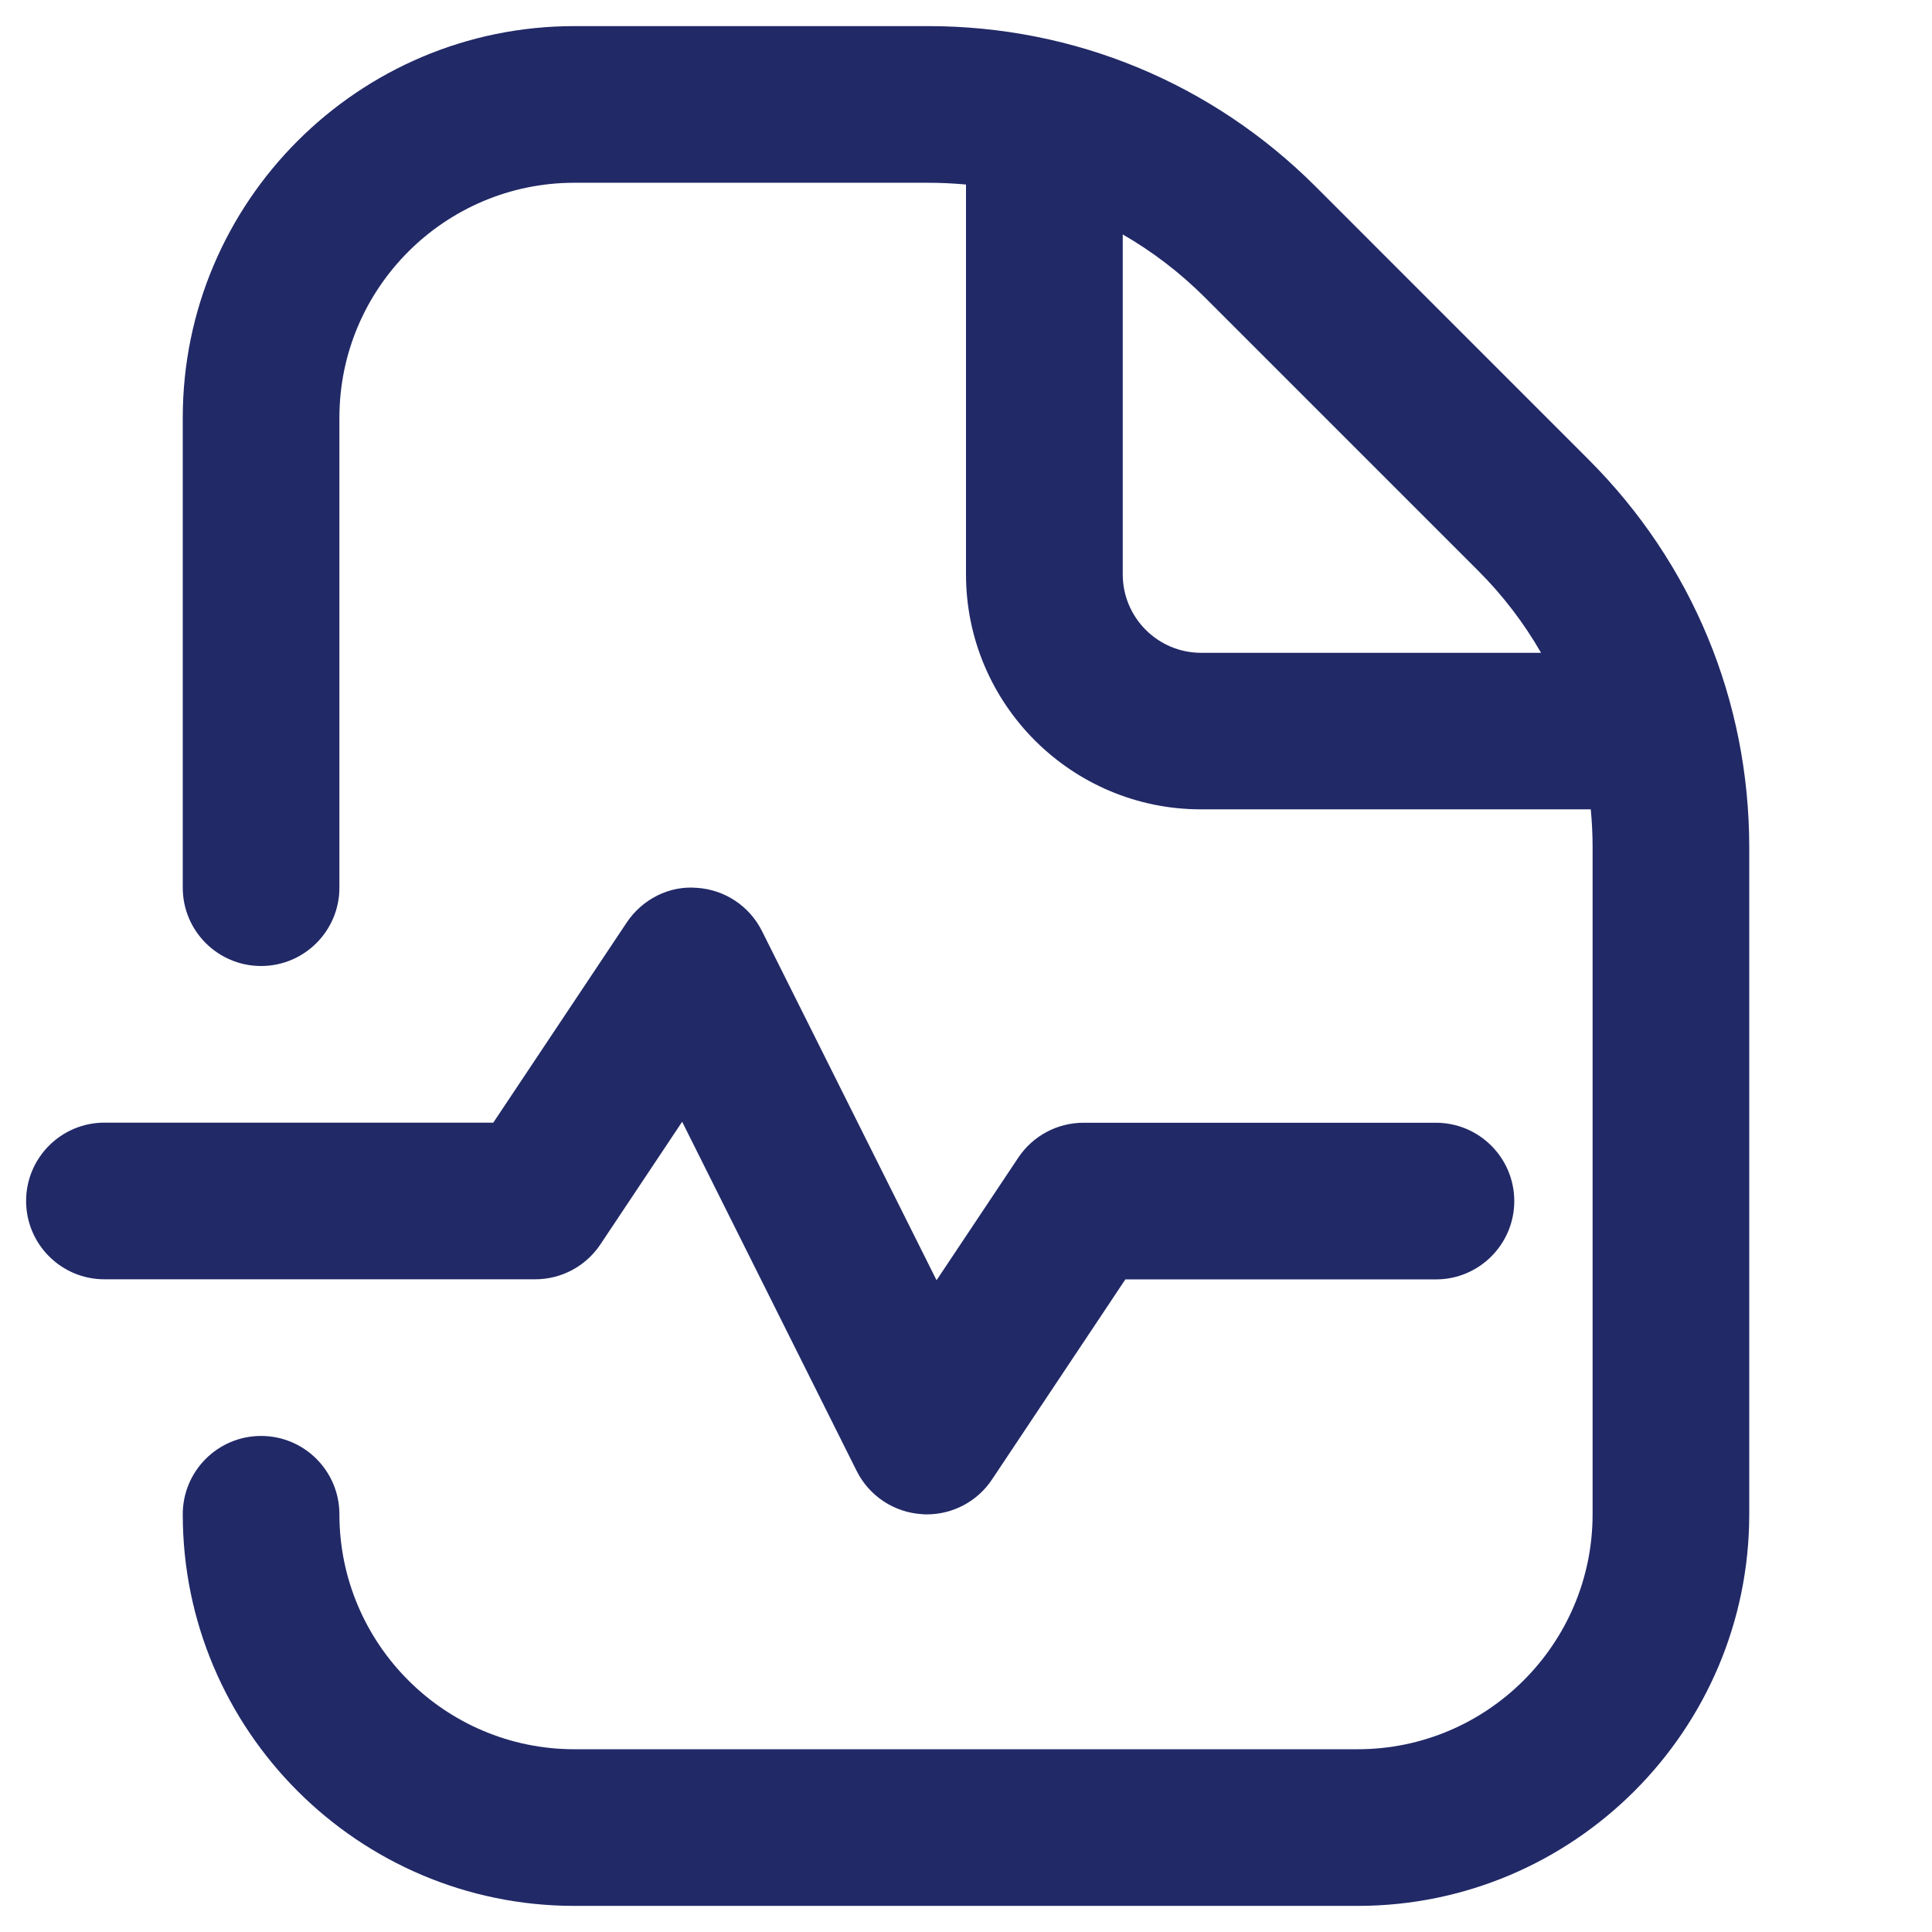<svg width="37" height="37" viewBox="0 0 37 37" fill="none" xmlns="http://www.w3.org/2000/svg">
<g clip-path="url(#clip0_17_5981)">
<path d="M10.25 24.5H2C1.172 24.5 0.5 23.828 0.5 23C0.5 22.172 1.172 21.5 2 21.5H9.447L12.002 17.668C12.297 17.224 12.815 16.958 13.343 17.003C13.877 17.036 14.352 17.351 14.592 17.829L17.936 24.518L19.502 22.169C19.781 21.752 20.249 21.502 20.75 21.502H27.5C28.328 21.502 29 22.174 29 23.002C29 23.829 28.328 24.502 27.5 24.502H21.552L18.998 28.334C18.719 28.753 18.25 29.002 17.75 29.002C17.718 29.002 17.687 29.002 17.657 28.998C17.123 28.965 16.648 28.651 16.407 28.172L13.064 21.483L11.498 23.832C11.219 24.25 10.751 24.5 10.25 24.5ZM33.5 16.227V29C33.5 33.136 30.136 36.5 26 36.5H11C6.864 36.5 3.5 33.136 3.5 29C3.5 28.172 4.172 27.5 5 27.5C5.828 27.5 6.5 28.172 6.5 29C6.5 31.481 8.519 33.5 11 33.5H26C28.481 33.5 30.5 31.481 30.5 29V16.227C30.5 15.983 30.488 15.74 30.465 15.5H23C20.519 15.5 18.5 13.481 18.5 11V3.534C18.26 3.512 18.017 3.5 17.773 3.5H11C8.519 3.5 6.5 5.519 6.5 8V17C6.5 17.828 5.828 18.5 5 18.5C4.172 18.5 3.5 17.828 3.5 17V8C3.5 3.865 6.864 0.5 11 0.5H17.773C20.578 0.5 23.213 1.592 25.198 3.575L30.425 8.803C32.408 10.786 33.5 13.422 33.5 16.227ZM29.512 12.5C29.184 11.931 28.781 11.4 28.304 10.925L23.076 5.697C22.599 5.221 22.07 4.817 21.502 4.49V11.002C21.502 11.828 22.175 12.502 23.002 12.502H29.513L29.512 12.5Z" fill="#212967"/>
</g>
<defs>
<clipPath id="clip0_17_5981">
<rect width="36" height="36" fill="white" transform="translate(0.5 0.5)"/>
</clipPath>
</defs>
</svg>
